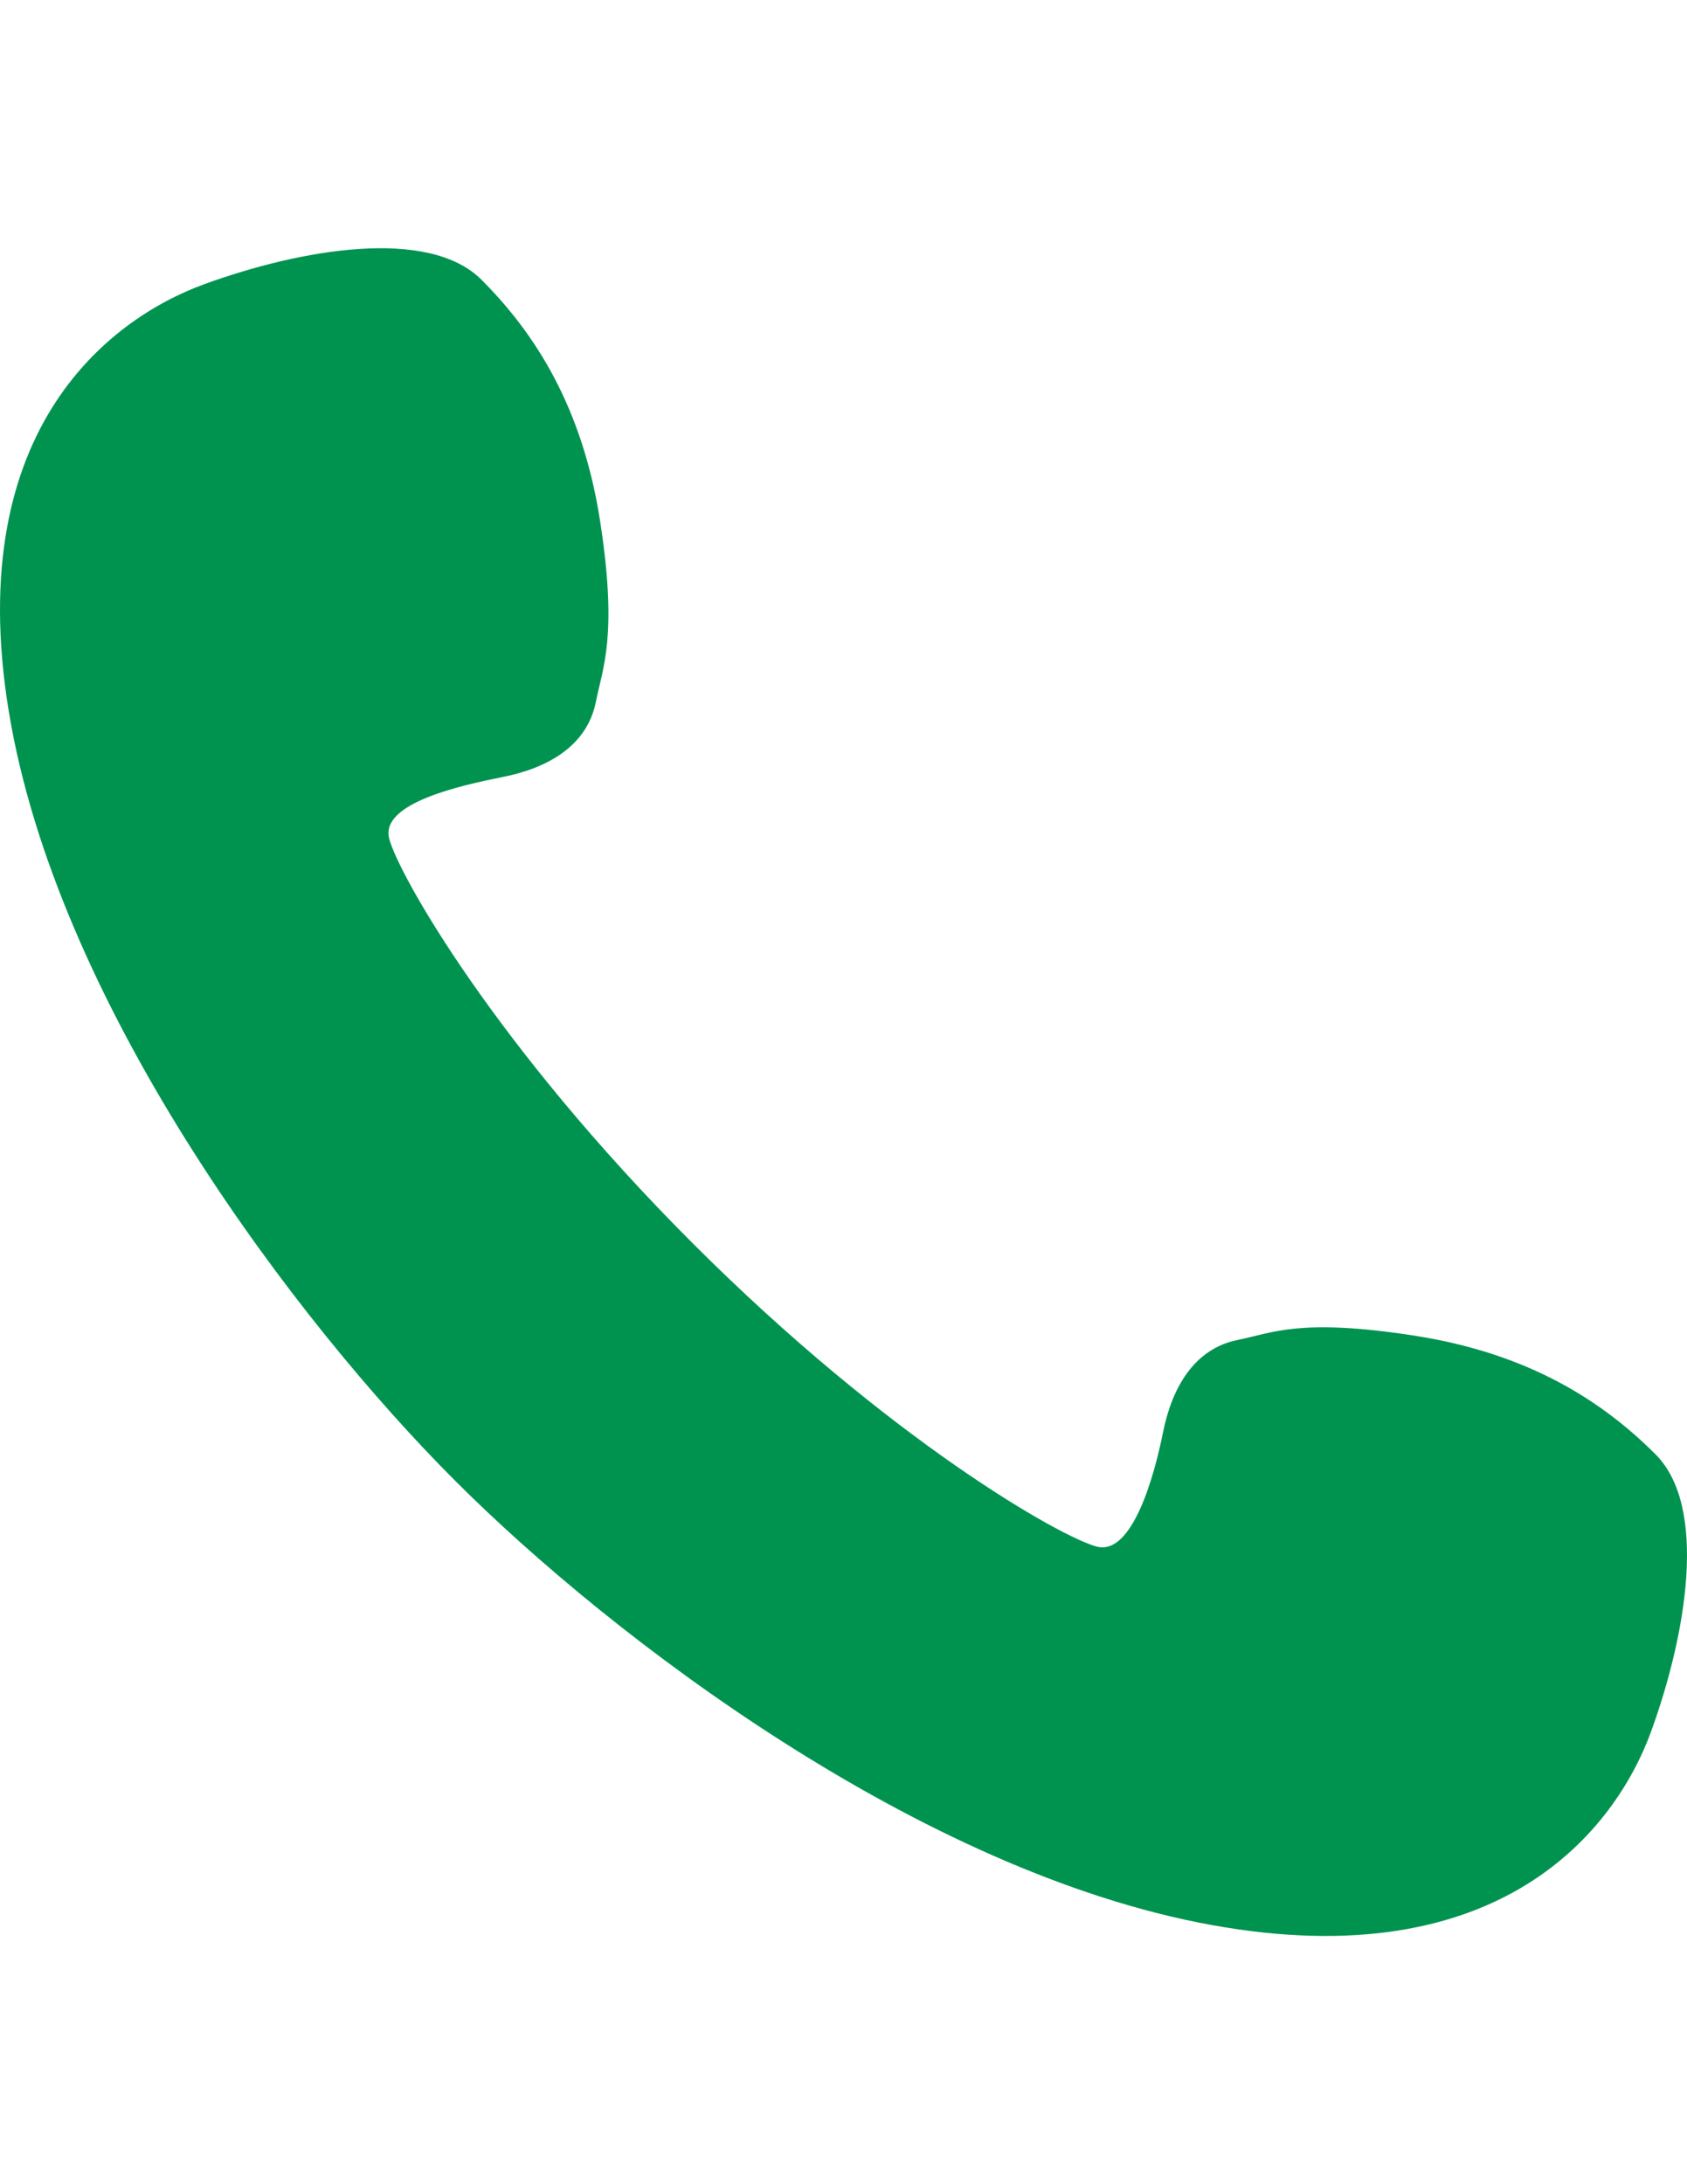 <?xml version="1.0" encoding="utf-8"?>
<!-- Generator: Adobe Illustrator 16.0.0, SVG Export Plug-In . SVG Version: 6.00 Build 0)  -->
<!DOCTYPE svg PUBLIC "-//W3C//DTD SVG 1.1//EN" "http://www.w3.org/Graphics/SVG/1.1/DTD/svg11.dtd">
<svg version="1.1" id="_x32_" xmlns="http://www.w3.org/2000/svg" xmlns:xlink="http://www.w3.org/1999/xlink" x="0px" y="0px"
	 width="612px" height="792px" viewBox="0 0 612 792" enable-background="new 0 0 612 792" xml:space="preserve">
<g>
	<path fill="#009350" d="M600.571,527.336c-19.145-19.145-45.838-36.616-87.735-43.062c-41.458-6.397-51.273-0.914-63.796,1.59
		c-15.953,3.182-23.928,17.53-27.12,33.495c-3.193,15.953-11.169,44.663-23.94,41.47c-12.748-3.181-75.071-38.396-146.736-110.06
		C179.567,379.106,144.35,316.781,141.17,304.01c-3.181-12.759,25.531-19.134,41.482-22.326
		c15.953-3.192,30.301-11.168,33.494-27.119c2.505-12.51,7.976-23.929,1.591-65.398c-6.445-41.896-23.939-68.603-43.073-87.734
		c-19.145-19.132-65.397-11.169-100.493,1.59S-15.155,157.25,3.978,262.538c19.144,105.278,103.686,216.942,161.121,274.374
		c57.421,57.423,169.085,141.965,274.363,161.098c105.277,19.144,146.759-35.085,159.52-70.182
		C611.741,592.734,619.716,546.482,600.571,527.336z"/>
</g>
</svg>
